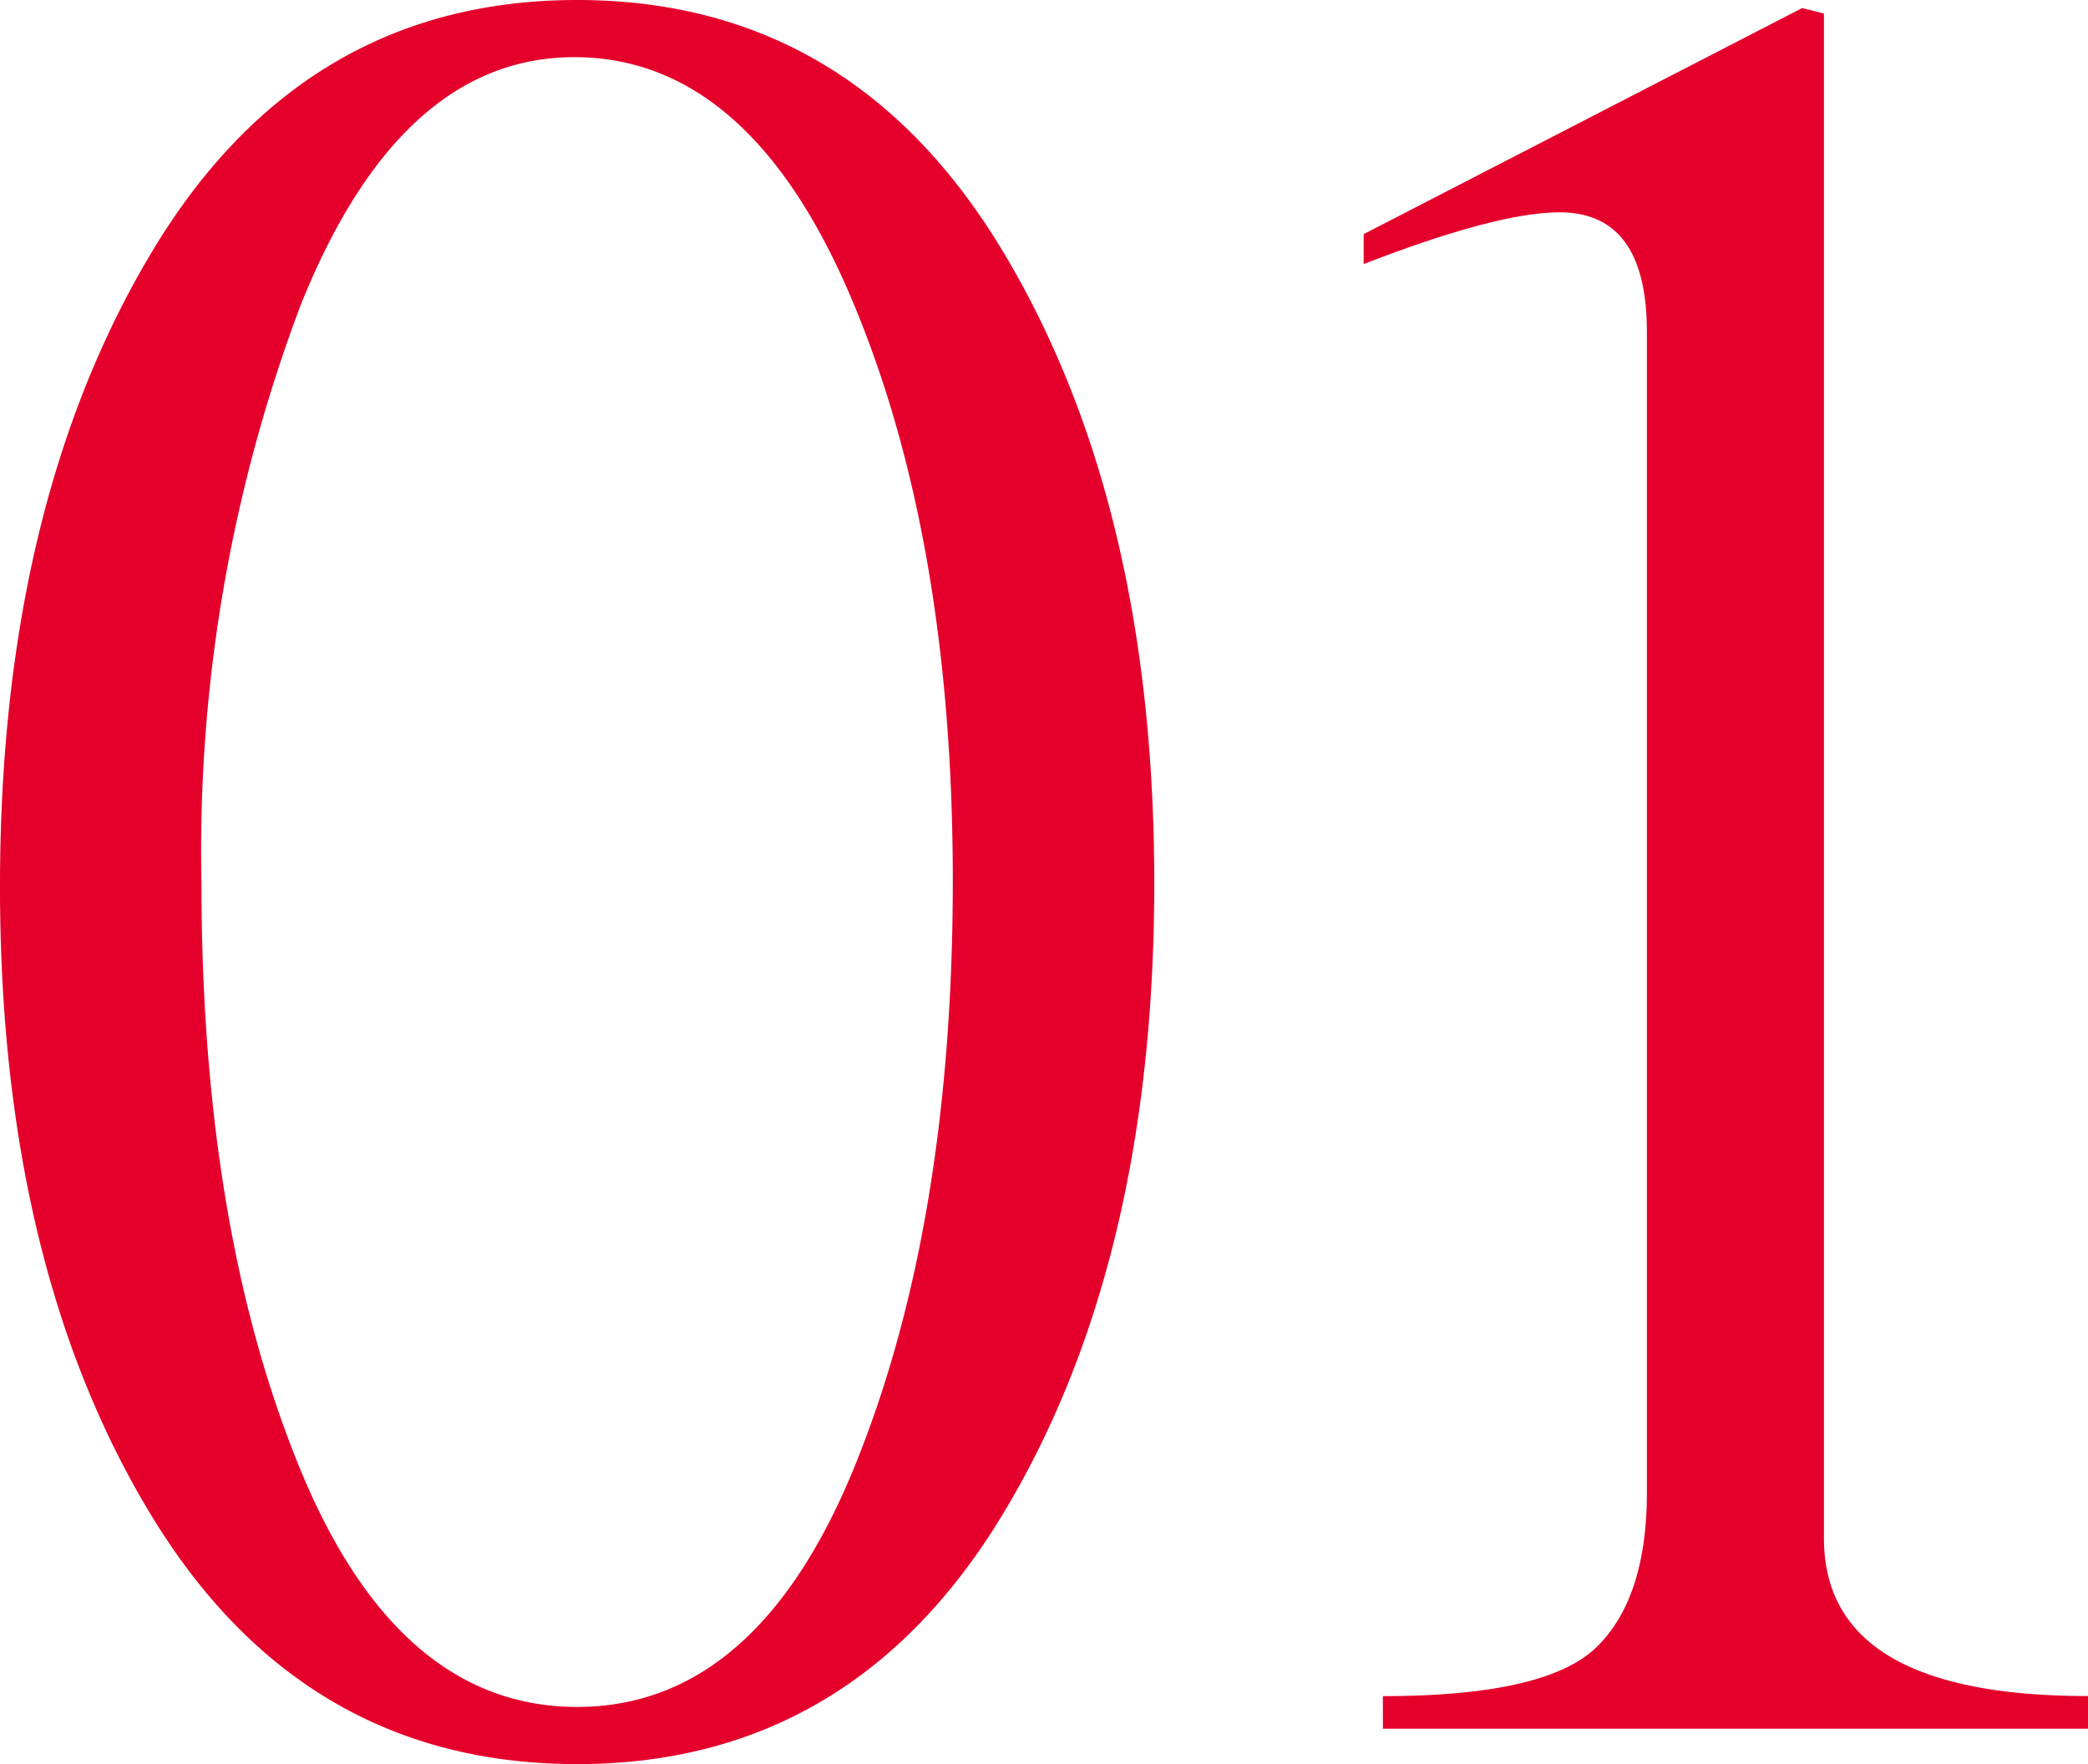 <svg xmlns="http://www.w3.org/2000/svg" width="79.001" height="66.744" viewBox="0 0 79.001 66.744">
  <path id="パス_5700" data-name="パス 5700" d="M46.041-31.982q0,14.369-5.717,23.845T24.205,1.339q-10.4,0-16.12-9.425T2.369-31.878q0-14.369,5.717-23.948t16.12-9.579q10.4,0,16.119,9.528T46.041-31.982Zm-36.05-.051q0,13.081,3.708,22.145T24.205-.824q6.8,0,10.506-9.115t3.708-22.145q0-13.029-3.863-22.093T24.1-63.242q-6.592,0-10.352,9.373A58.4,58.4,0,0,0,9.991-32.033Zm44.7,30.8q6.18,0,8.085-1.854t1.905-5.871V-52.839q0-4.532-3.3-4.532-2.369,0-7.416,1.957v-1.133L70.555-65.1l.824.206V-7.21q0,5.974,9.991,5.974V0H54.693Z" transform="translate(-2.369 65.405)" fill="#e4002b"/>
</svg>

